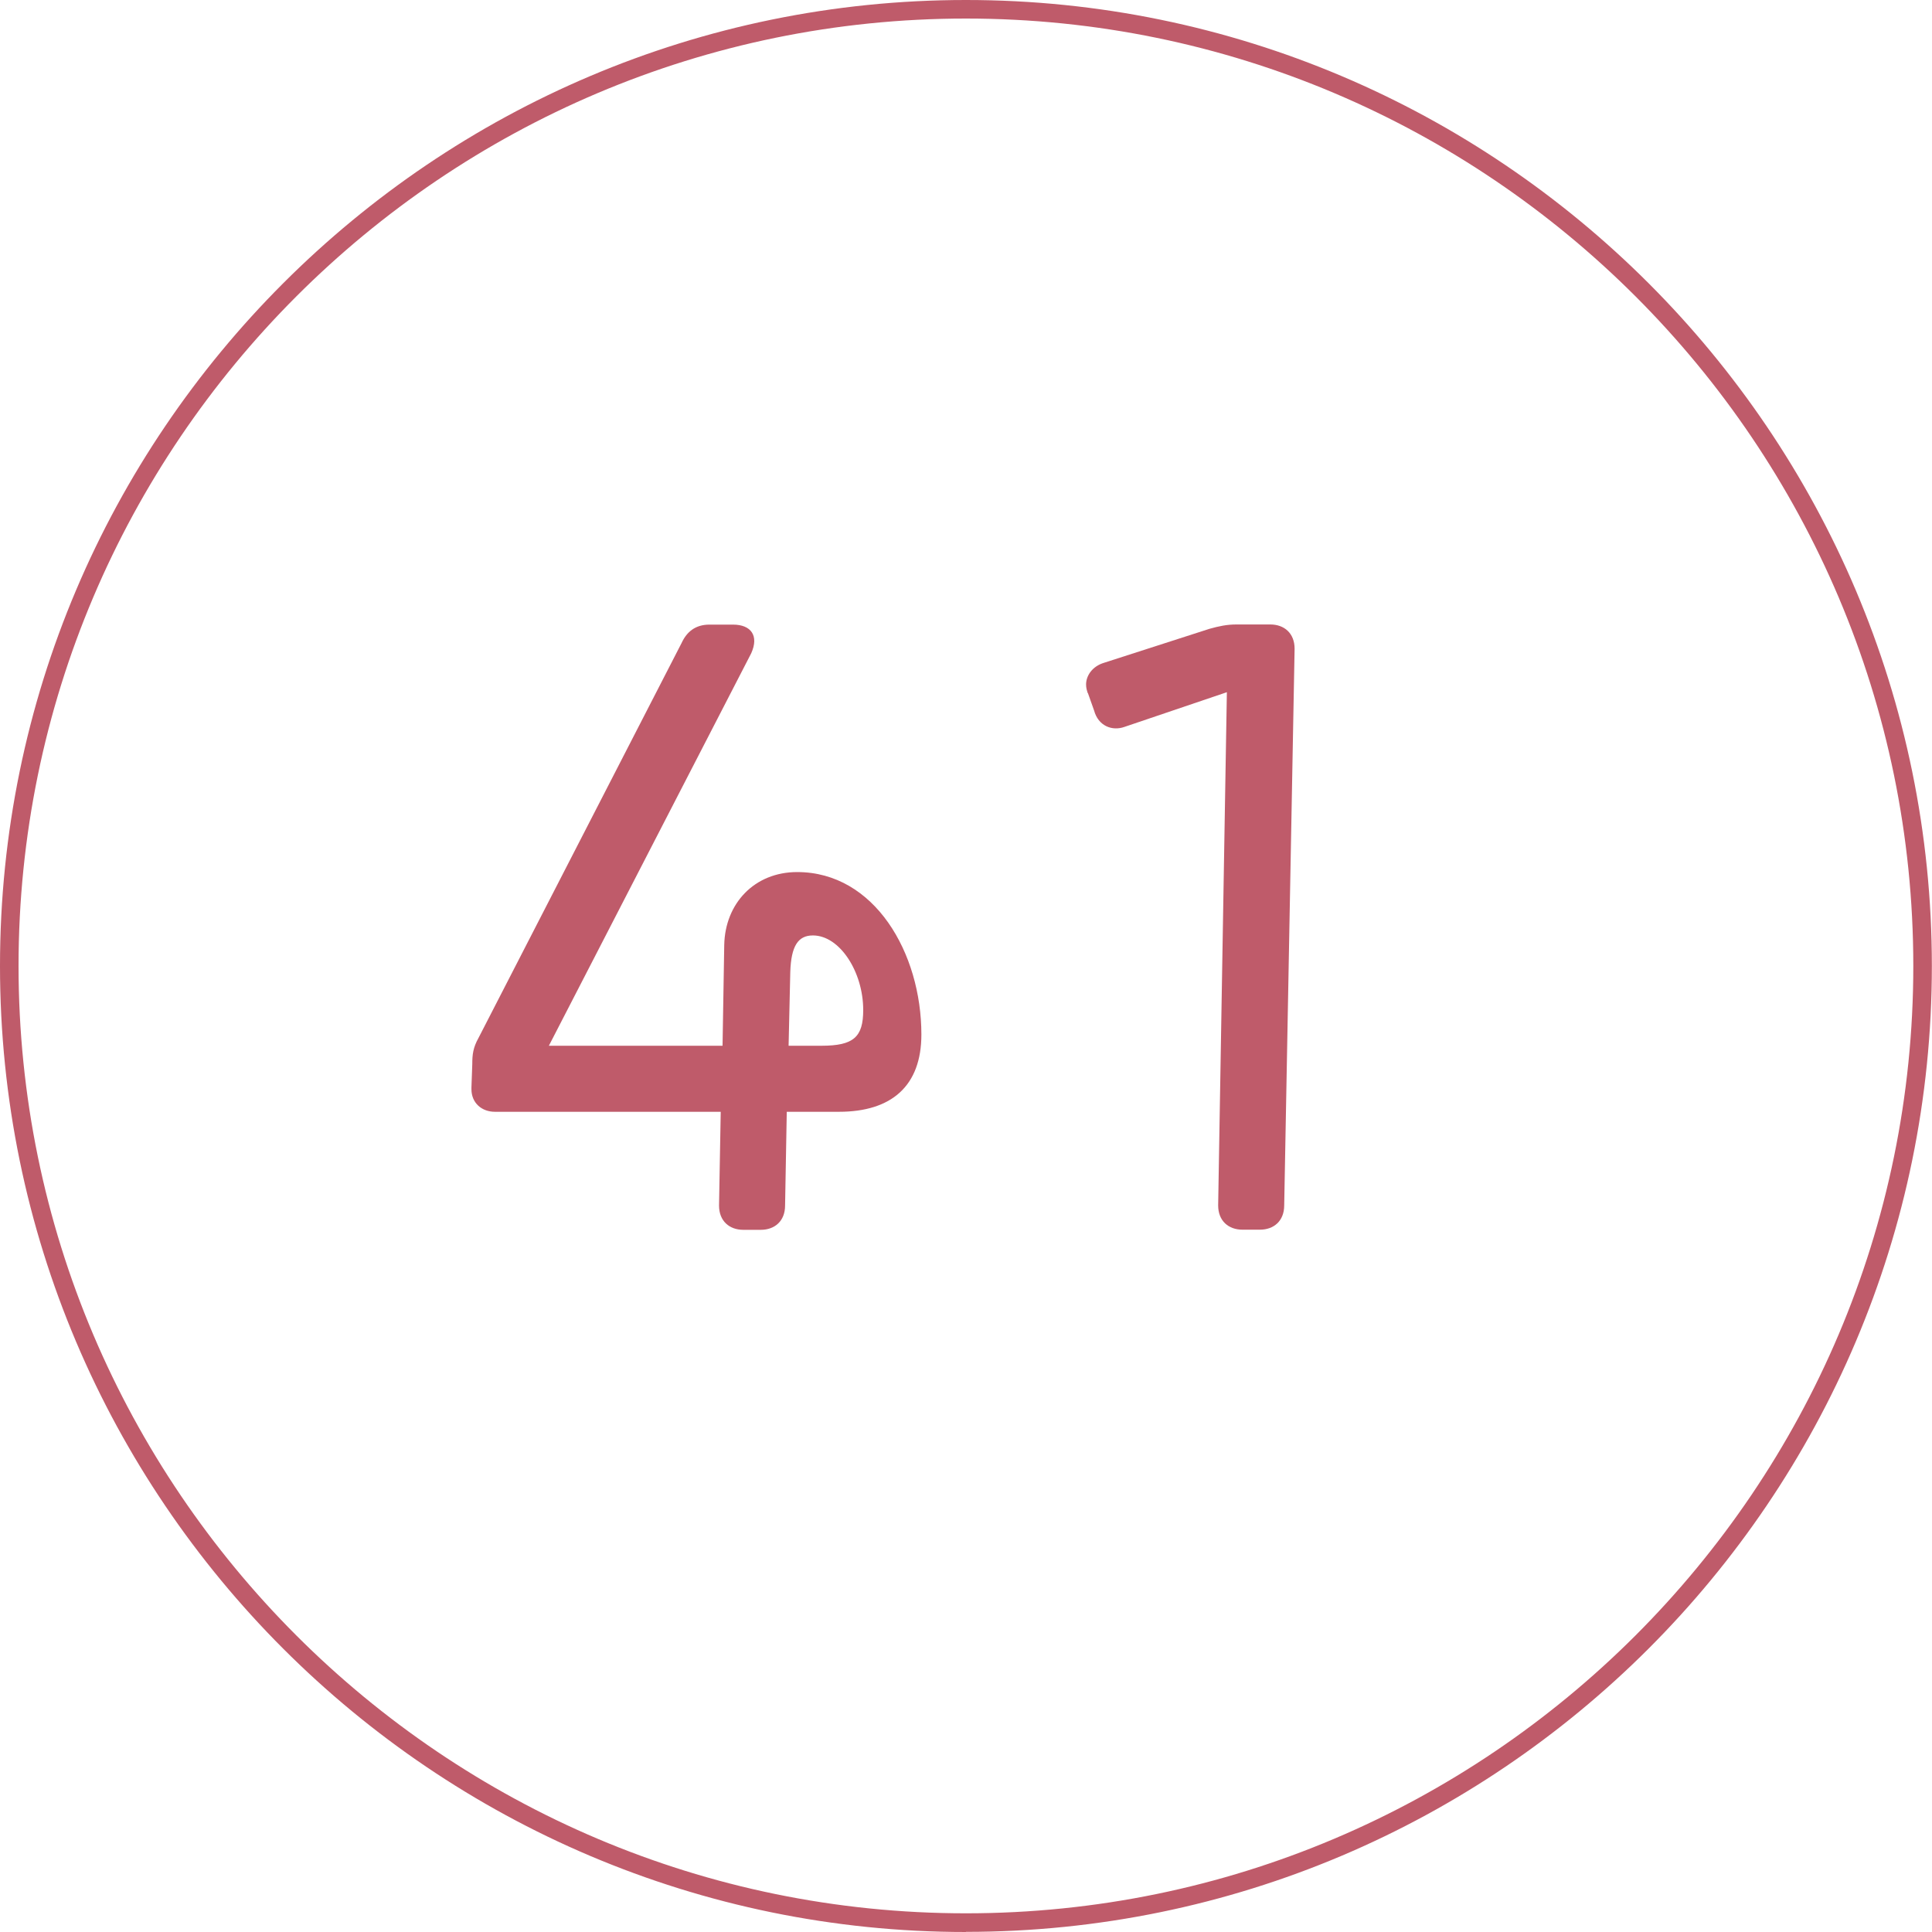 <?xml version="1.0" encoding="UTF-8"?><svg id="b" xmlns="http://www.w3.org/2000/svg" viewBox="0 0 137.49 137.49"><g id="c"><path d="m68.74,137.49C30.84,137.49,0,106.65,0,68.74S30.84,0,68.74,0s68.74,30.84,68.74,68.74-30.84,68.74-68.74,68.74Zm0-136.17C31.57,1.32,1.32,31.57,1.32,68.74s30.25,67.42,67.42,67.42,67.42-30.25,67.42-67.42S105.92,1.32,68.74,1.32Z" style="fill:#bf5b6a; stroke-width:0px;"/><path d="m65.57,73.62c0,3.64-2.1,5.5-5.87,5.5h-3.71l-.12,6.67c0,1.11-.74,1.73-1.73,1.73h-1.24c-.99,0-1.73-.62-1.73-1.73l.12-6.67h-16.07c-.93,0-1.67-.62-1.67-1.61v-.12l.06-1.67c0-.68.06-1.17.44-1.85l14.46-28.12c.37-.8.99-1.3,1.98-1.3h1.67c1.3,0,1.86.8,1.3,2.04l-14.4,27.93h12.36l.12-7.17c.06-2.97,2.16-5.19,5.19-5.19,5.5,0,8.84,5.75,8.84,11.56Zm-9.46.8h2.35c2.29,0,2.97-.62,2.97-2.54,0-2.72-1.67-5.31-3.58-5.31-1.05,0-1.55.74-1.61,2.6l-.12,5.25Z" style="fill:#bf5b6a; stroke-width:0px;"/><path d="m77.41,49.33c-.06-.19-.12-.37-.12-.62,0-.62.44-1.3,1.3-1.55l7.48-2.41c.68-.19,1.24-.31,1.92-.31h2.41c.99,0,1.73.62,1.73,1.73l-.74,39.61c0,1.11-.74,1.73-1.73,1.73h-1.24c-.99,0-1.73-.62-1.73-1.73l.62-36.52-7.29,2.47c-.87.31-1.86-.06-2.16-1.17l-.44-1.24Z" style="fill:#bf5b6a; stroke-width:0px;"/></g></svg>